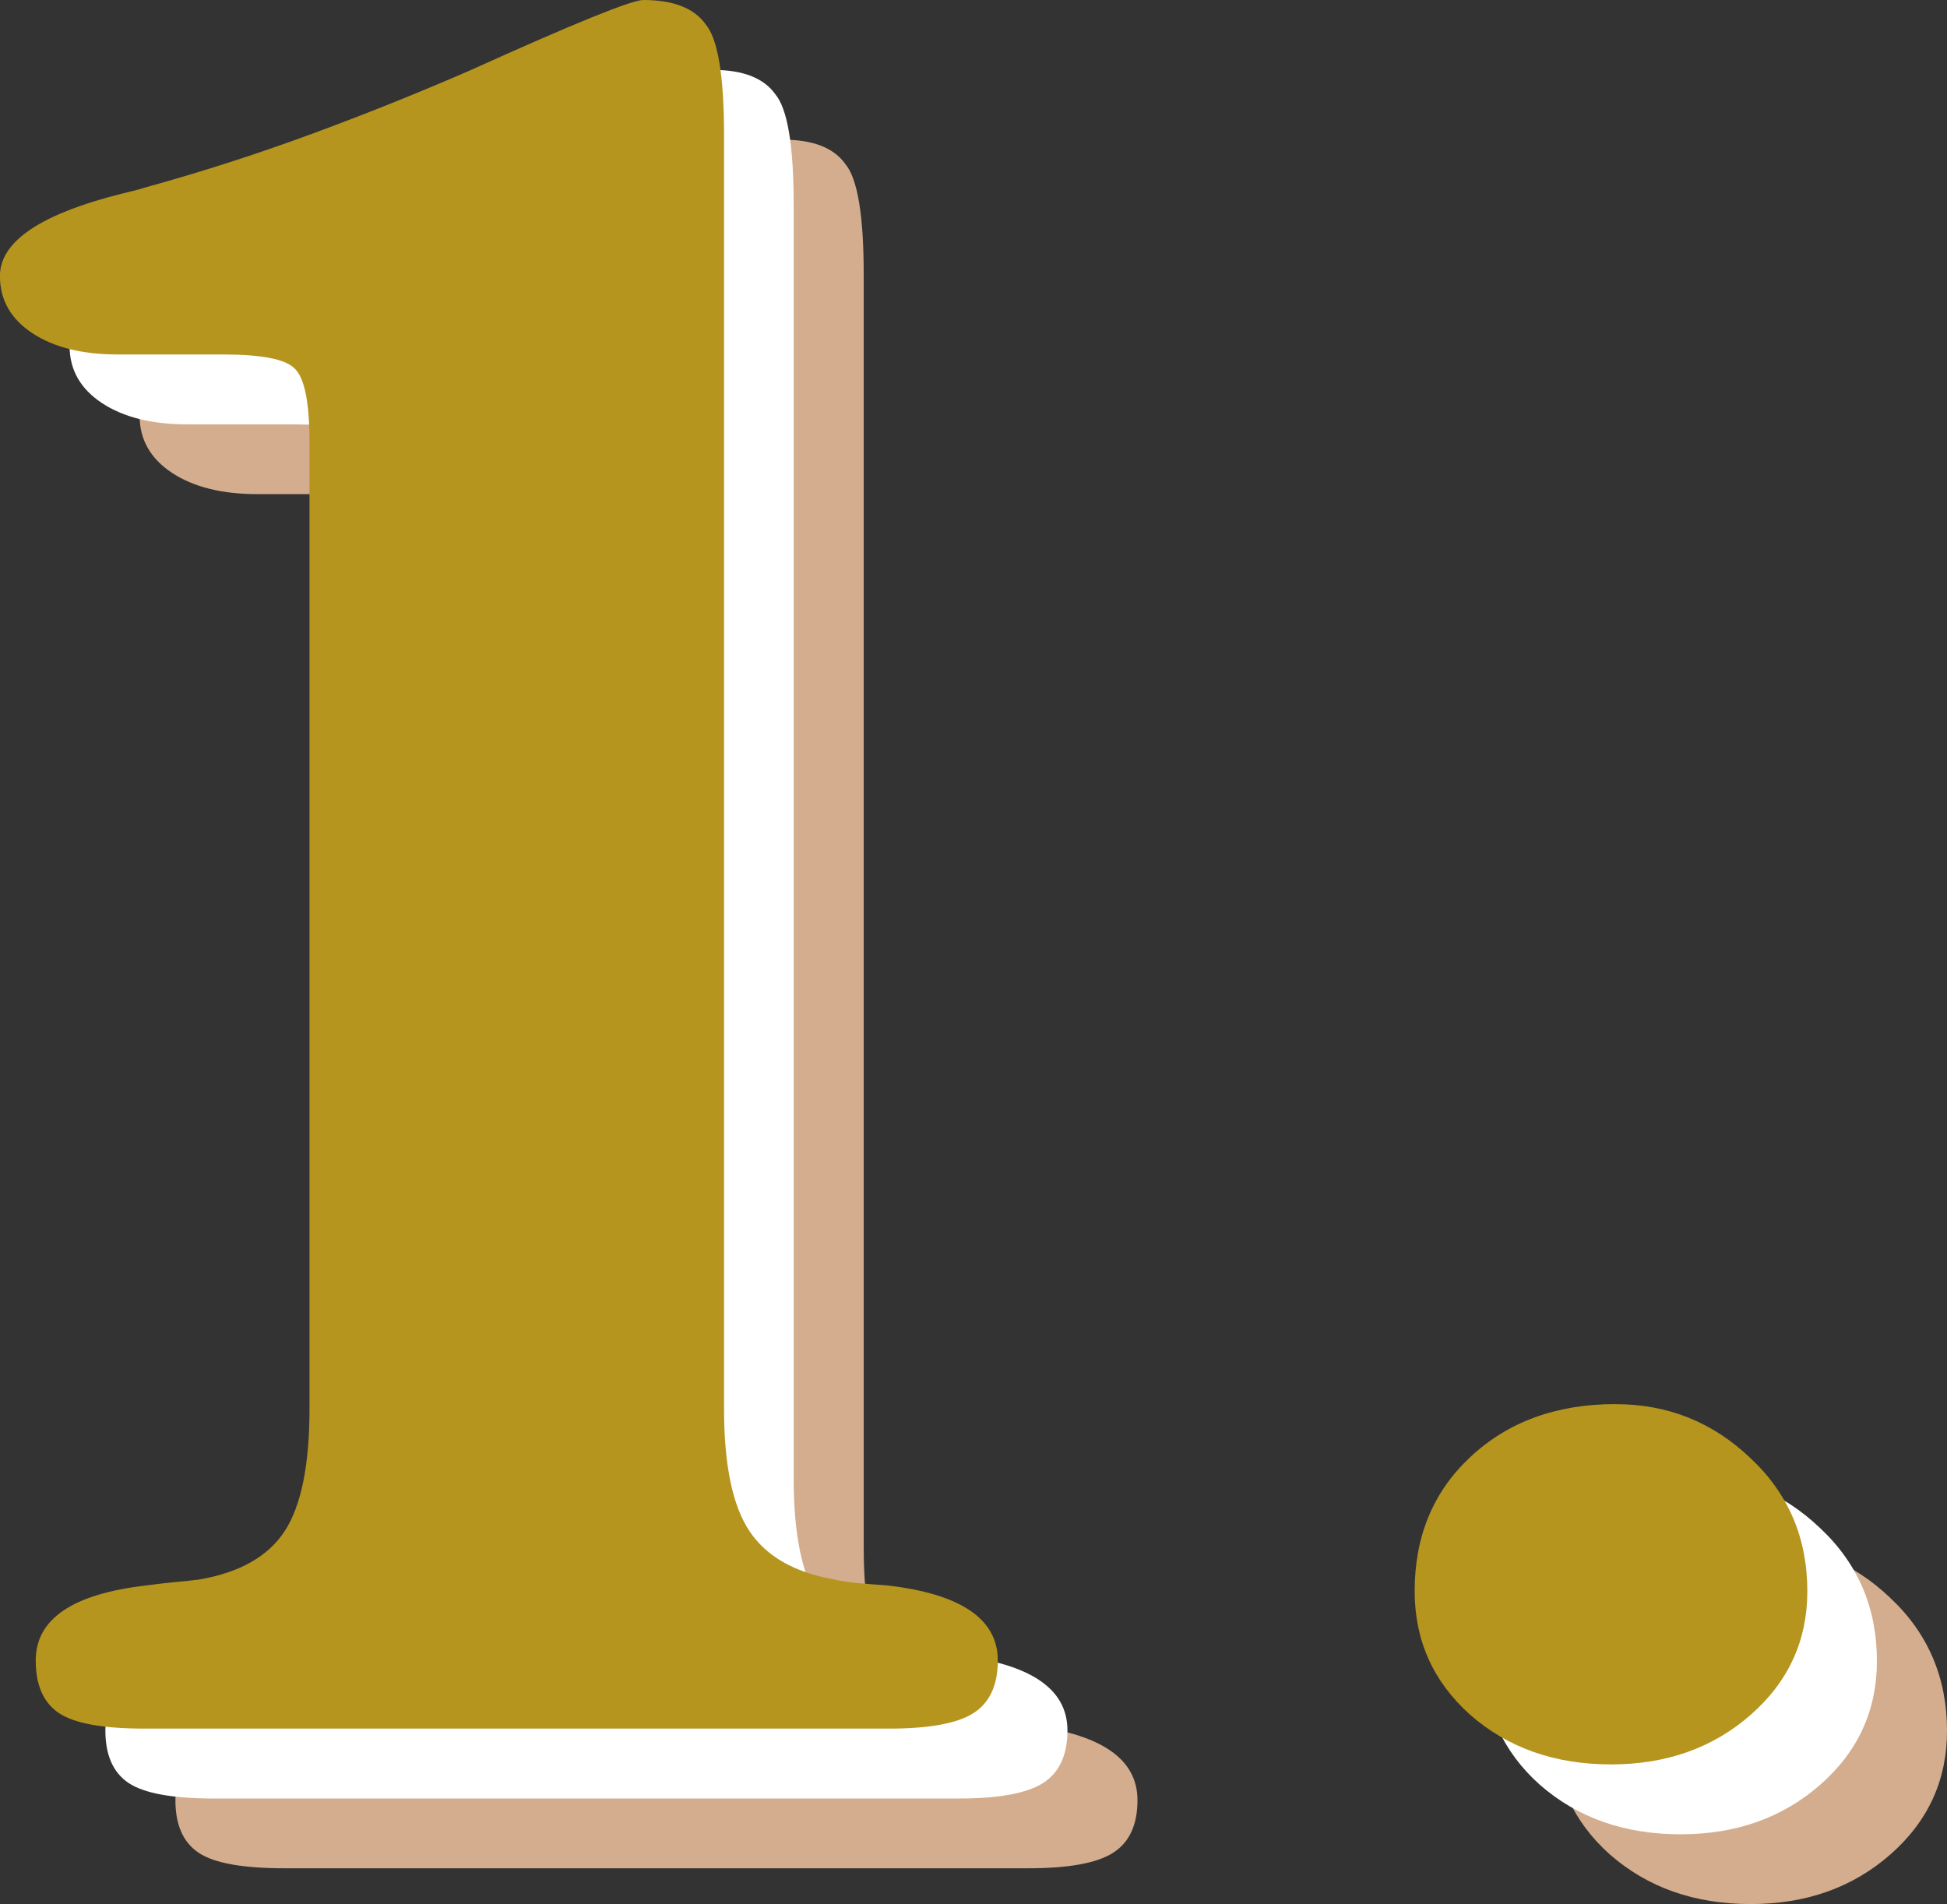 <?xml version="1.0" encoding="UTF-8"?><svg id="_レイヤー_2" xmlns="http://www.w3.org/2000/svg" width="29.636" height="28.985" viewBox="0 0 29.636 28.985"><rect x="0" y="0" width="29.636" height="28.985" fill="#333333" stroke="none"/><defs><style>.cls-1{fill:#d3ad8d;}.cls-1,.cls-2,.cls-3{stroke-width:0px;}.cls-2{fill:#b5951d;}.cls-3{fill:#fff;}</style></defs><g id="_レイヤー_1-2"><path class="cls-1" d="M13.147,23.571c0,.855.129,1.477.387,1.863s.691.633,1.301.738c.094.023.208.041.343.053s.284.023.448.035c1.125.129,1.688.51,1.688,1.143,0,.375-.123.642-.369.8s-.674.237-1.283.237H4.323c-.633,0-1.066-.079-1.301-.237s-.352-.425-.352-.8c0-.633.562-1.014,1.688-1.143.176-.023.328-.041.457-.053s.24-.023.334-.035c.621-.105,1.058-.352,1.31-.738s.378-1.008.378-1.863v-14.713c0-.609-.076-.984-.229-1.125-.141-.141-.504-.211-1.09-.211h-1.6c-.539,0-.973-.108-1.301-.325s-.492-.507-.492-.87c0-.492.545-.891,1.635-1.195.129-.035.243-.064.343-.088s.185-.047.255-.07c.844-.234,1.673-.501,2.487-.8s1.626-.624,2.435-.976c1.582-.715,2.461-1.072,2.637-1.072.457,0,.773.123.949.369.188.223.281.785.281,1.688v19.389Z"/><path class="cls-1" d="M26.718,23.501c.797,0,1.482.275,2.057.826.574.539.861,1.213.861,2.021,0,.75-.287,1.377-.861,1.881s-1.283.756-2.127.756c-.855,0-1.57-.252-2.145-.756-.562-.504-.844-1.131-.844-1.881,0-.832.281-1.512.844-2.039.574-.539,1.312-.809,2.215-.809Z"/><path class="cls-3" d="M12.081,22.509c0,.855.129,1.477.387,1.863s.691.633,1.301.738c.094.023.208.041.343.053s.284.023.448.035c1.125.129,1.688.51,1.688,1.143,0,.375-.123.642-.369.8s-.674.237-1.283.237H3.257c-.633,0-1.066-.079-1.301-.237s-.352-.425-.352-.8c0-.633.562-1.014,1.688-1.143.176-.023.328-.041.457-.053s.24-.023.334-.035c.621-.105,1.058-.352,1.31-.738s.378-1.008.378-1.863V7.796c0-.609-.076-.984-.229-1.125-.141-.141-.504-.211-1.09-.211h-1.6c-.539,0-.973-.108-1.301-.325s-.492-.507-.492-.87c0-.492.545-.891,1.635-1.195.129-.035.243-.064.343-.088s.185-.047.255-.07c.844-.234,1.673-.501,2.487-.8s1.626-.624,2.435-.976c1.582-.715,2.461-1.072,2.637-1.072.457,0,.773.123.949.369.188.223.281.785.281,1.688v19.389Z"/><path class="cls-3" d="M25.651,22.439c.797,0,1.482.275,2.057.826.574.539.861,1.213.861,2.021,0,.75-.287,1.377-.861,1.881s-1.283.756-2.127.756c-.855,0-1.57-.252-2.145-.756-.562-.504-.844-1.131-.844-1.881,0-.832.281-1.512.844-2.039.574-.539,1.312-.809,2.215-.809Z"/><path class="cls-2" d="M11.021,21.445c0,.855.129,1.477.387,1.863s.691.633,1.301.738c.094.023.208.041.343.053s.284.023.448.035c1.125.129,1.688.51,1.688,1.143,0,.375-.123.642-.369.8s-.674.237-1.283.237H2.197c-.633,0-1.066-.079-1.301-.237s-.352-.425-.352-.8c0-.633.562-1.014,1.688-1.143.176-.023.328-.041.457-.053s.24-.023.334-.035c.621-.105,1.058-.352,1.31-.738s.378-1.008.378-1.863V6.732c0-.609-.076-.984-.229-1.125-.141-.141-.504-.211-1.09-.211h-1.6c-.539,0-.973-.108-1.301-.325s-.492-.507-.492-.87c0-.492.545-.891,1.635-1.195.129-.035.243-.064.343-.088s.185-.047.255-.07c.844-.234,1.673-.501,2.487-.8s1.626-.624,2.435-.976c1.582-.715,2.461-1.072,2.637-1.072.457,0,.773.123.949.369.188.223.281.785.281,1.688v19.389Z"/><path class="cls-2" d="M24.592,21.375c.797,0,1.482.275,2.057.826.574.539.861,1.213.861,2.021,0,.75-.287,1.377-.861,1.881s-1.283.756-2.127.756c-.855,0-1.57-.252-2.145-.756-.562-.504-.844-1.131-.844-1.881,0-.832.281-1.512.844-2.039.574-.539,1.312-.809,2.215-.809Z"/></g></svg>